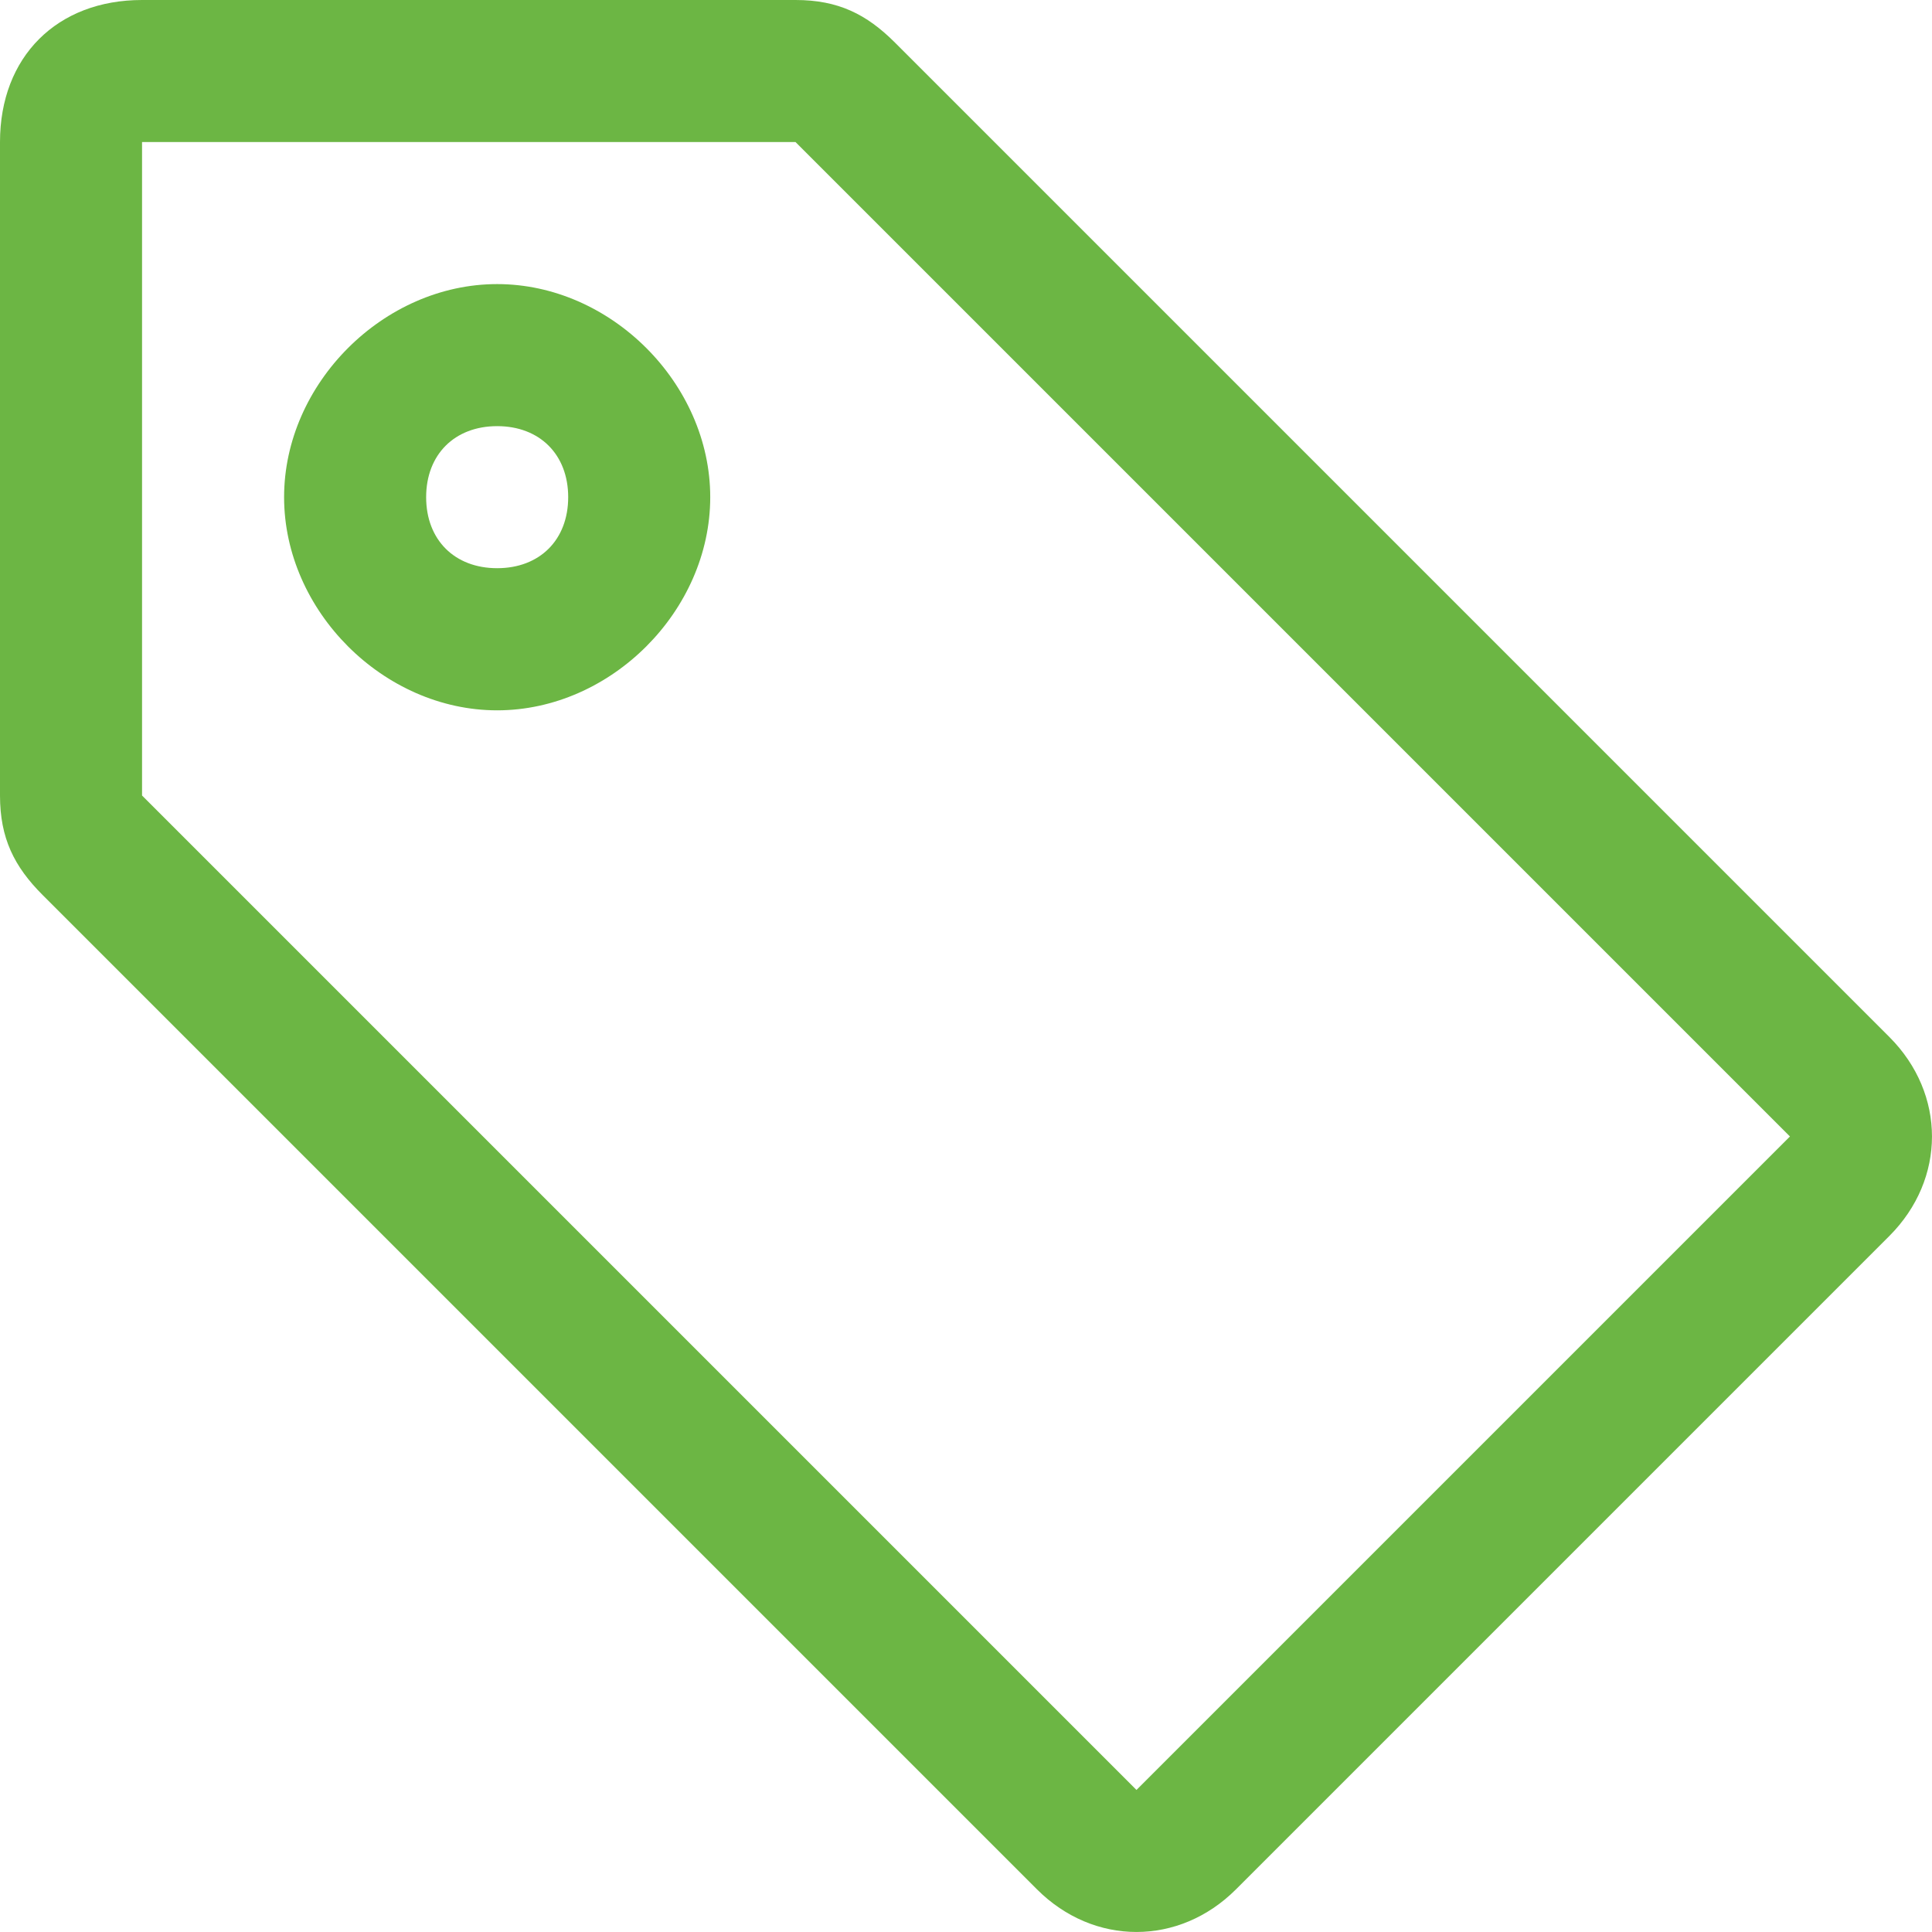 <svg width="21" height="21" viewBox="0 0 21 21" fill="none" xmlns="http://www.w3.org/2000/svg">
<path fill-rule="evenodd" clip-rule="evenodd" d="M1.544 1.544V8.647L12.353 19.456L19.456 12.353L8.647 1.544H1.544ZM0 1.544C0 0.618 0.618 0 1.544 0H8.647C9.11 0 9.419 0.154 9.728 0.463L20.537 11.272C21.154 11.89 21.154 12.816 20.537 13.434L13.434 20.537C12.816 21.154 11.89 21.154 11.272 20.537L0.463 9.728C0.154 9.419 0 9.11 0 8.647V1.544Z" fill="#6CB644"/>
<path fill-rule="evenodd" clip-rule="evenodd" d="M5.404 6.176C5.867 6.176 6.176 5.868 6.176 5.404C6.176 4.941 5.867 4.632 5.404 4.632C4.941 4.632 4.632 4.941 4.632 5.404C4.632 5.868 4.941 6.176 5.404 6.176ZM5.404 7.721C6.639 7.721 7.72 6.64 7.72 5.404C7.72 4.169 6.639 3.088 5.404 3.088C4.169 3.088 3.088 4.169 3.088 5.404C3.088 6.64 4.169 7.721 5.404 7.721Z" fill="#6CB644"/>
</svg>
